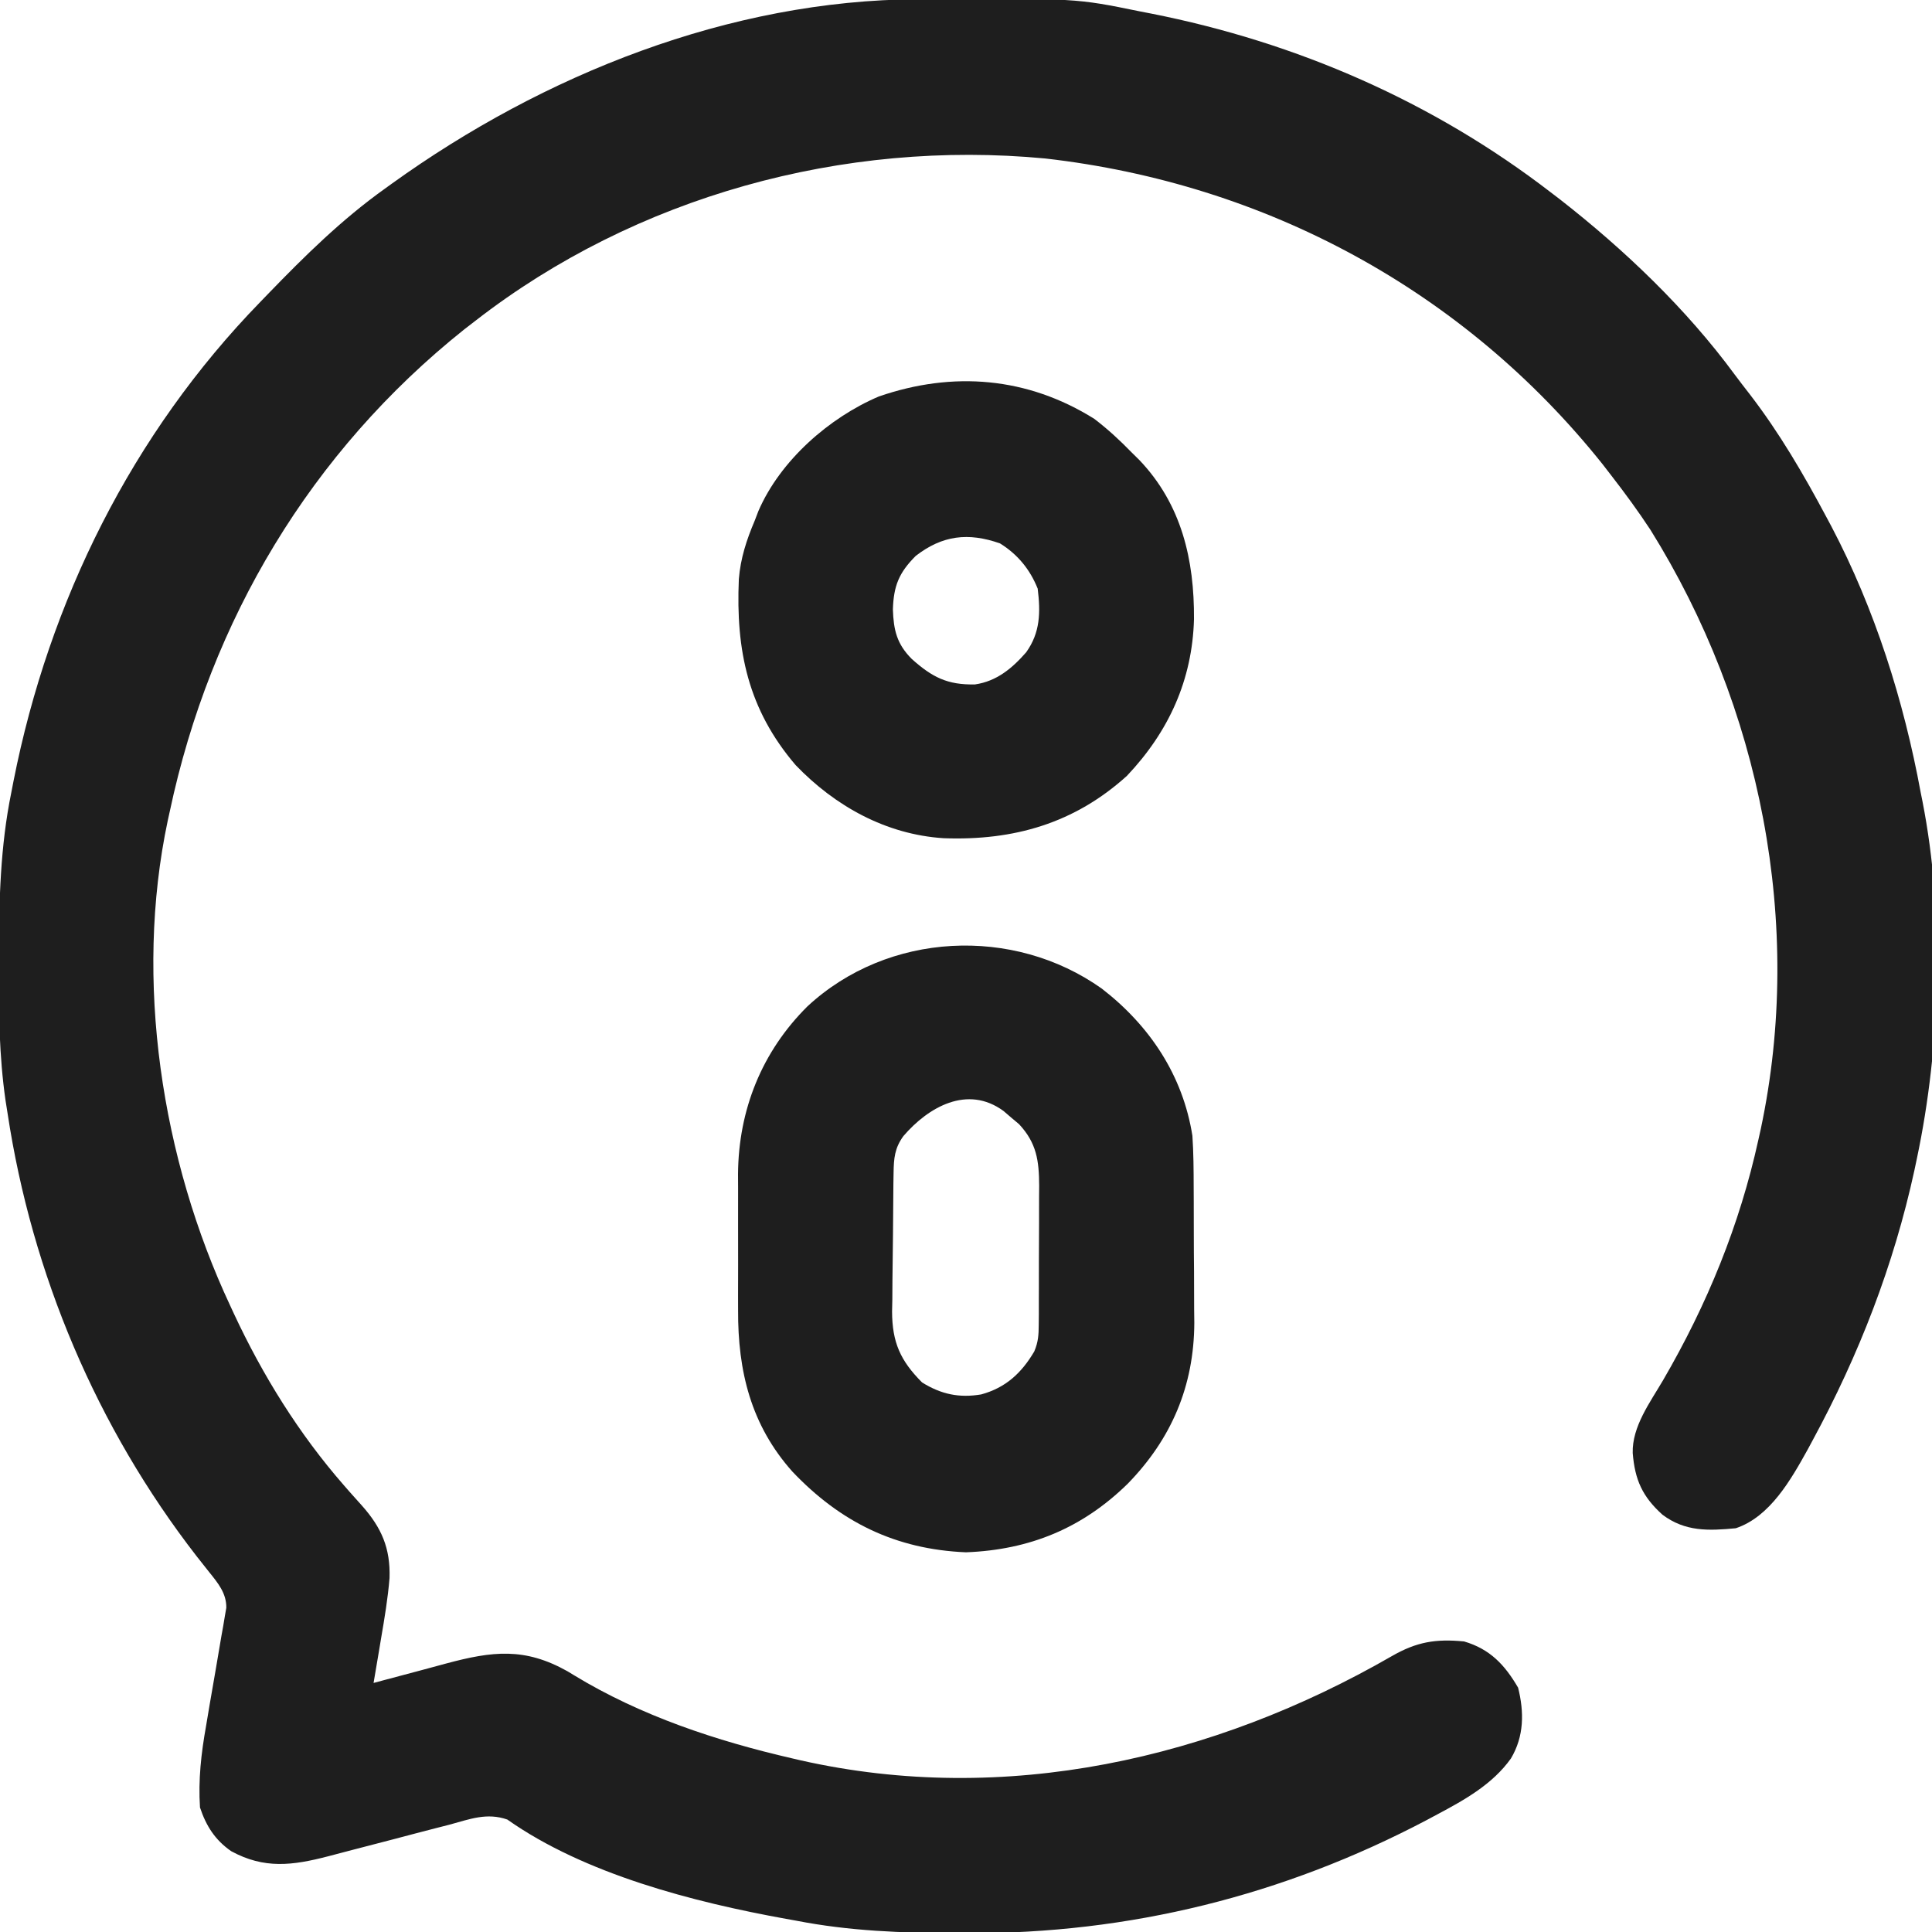 <svg width="512" height="512" viewBox="0 0 512 512" fill="none" xmlns="http://www.w3.org/2000/svg">
<g clip-path="url(#clip0_487_21)">
<path d="M243.231 -0.203C244.175 -0.21 245.12 -0.217 246.094 -0.225C285.146 -0.45 285.146 -0.45 302 3C302.997 3.193 303.993 3.387 305.02 3.586C343.639 11.217 379.765 26.938 411 51C411.812 51.62 412.624 52.24 413.461 52.879C430.526 66.203 446.887 81.819 459.726 99.282C461.023 101.03 462.353 102.748 463.691 104.465C471.556 114.68 477.941 125.637 484 137C484.664 138.241 484.664 138.241 485.34 139.506C496.857 161.409 504.528 185.701 509 210C509.161 210.801 509.322 211.601 509.487 212.426C515.361 242.453 514.31 277.152 508 307C507.78 308.042 507.561 309.084 507.335 310.157C501.832 335.385 492.664 359.009 480.375 381.688C479.944 382.489 479.513 383.29 479.069 384.115C474.64 392.092 469.081 401.973 460 405C452.741 405.695 446.585 405.921 440.582 401.422C435.262 396.641 433.252 392.17 432.688 385.062C432.494 378.042 437.336 371.579 440.734 365.767C452.409 345.703 461.018 324.698 466 302C466.209 301.063 466.418 300.126 466.633 299.161C478.146 244.938 466.557 187.196 437.387 140.413C434.125 135.454 430.639 130.687 427 126C426.22 124.991 425.44 123.981 424.637 122.941C387.931 76.978 335.39 48.649 277 42C223.561 36.932 168.532 51.978 126 85C124.991 85.78 123.981 86.56 122.941 87.363C82.406 119.734 55.76 164.316 45 215C44.821 215.812 44.641 216.624 44.457 217.461C35.489 259.779 42.827 307.222 61 346C61.321 346.694 61.642 347.388 61.972 348.103C69.612 364.485 79.213 379.973 91.125 393.605C91.663 394.222 92.202 394.839 92.756 395.474C93.804 396.664 94.86 397.846 95.927 399.018C101.128 404.878 103.482 410.305 103.231 418.194C102.79 423.553 101.912 428.829 101 434.125C100.714 435.846 100.714 435.846 100.422 437.602C99.955 440.402 99.481 443.202 99 446C99.897 445.758 100.794 445.515 101.719 445.266C105.08 444.363 108.444 443.47 111.81 442.582C113.956 442.012 116.099 441.428 118.242 440.844C130.518 437.554 139.046 436.534 150.402 442.91C150.969 443.255 151.536 443.6 152.12 443.956C169.814 454.728 189.902 461.376 210 466C210.709 466.166 211.419 466.332 212.149 466.502C266.302 478.721 321.549 466.147 368.863 438.881C375.436 435.104 380.487 434.27 388 435C394.858 437.017 398.766 441.17 402.313 447.25C403.938 453.753 403.907 460.147 400.415 466.008C395.575 472.819 388.169 476.971 380.938 480.812C379.981 481.325 379.024 481.837 378.038 482.364C340.047 502.37 299.245 512.48 256.375 512.312C254.92 512.31 254.92 512.31 253.436 512.307C239.085 512.262 225.121 511.756 211 509C210.103 508.839 209.206 508.678 208.282 508.512C183.85 504.091 154.977 496.679 134.436 482.192C129.011 480.31 124.553 482.075 119.137 483.551C117.99 483.844 116.844 484.136 115.662 484.438C111.999 485.376 108.343 486.342 104.688 487.312C101.042 488.268 97.395 489.218 93.745 490.155C91.476 490.739 89.209 491.333 86.947 491.941C77.538 494.381 70.034 495.368 61.238 490.566C56.989 487.592 54.644 483.932 53 479C52.515 471.664 53.315 464.648 54.602 457.441C54.93 455.49 55.258 453.539 55.586 451.588C56.107 448.557 56.631 445.526 57.16 442.496C57.672 439.542 58.169 436.586 58.664 433.629C58.909 432.268 58.909 432.268 59.159 430.88C59.3 430.034 59.44 429.189 59.584 428.319C59.713 427.579 59.842 426.839 59.975 426.077C60.022 422.186 57.73 419.483 55.383 416.559C54.864 415.903 54.346 415.247 53.812 414.571C52.977 413.515 52.977 413.515 52.125 412.438C25.647 378.293 8.467 337.718 2 295C1.823 293.881 1.645 292.762 1.463 291.61C-0.219 279.888 -0.357 268.265 -0.312 256.438C-0.31 255.417 -0.308 254.396 -0.306 253.344C-0.256 238.702 0.054 224.39 3 210C3.29 208.505 3.29 208.505 3.586 206.98C13.017 159.252 34.986 114.956 69 80C69.693 79.282 70.385 78.563 71.099 77.823C80.838 67.755 90.587 58.151 102 50C102.619 49.553 103.238 49.105 103.876 48.644C144.029 19.775 193.281 0.046 243.231 -0.203Z" fill="#1E1E1E"/>
<path d="M292 262C304.693 271.811 313.481 284.995 316 301C316.301 305.516 316.328 310.022 316.336 314.547C316.346 316.479 316.346 316.479 316.356 318.451C316.368 321.167 316.372 323.883 316.371 326.6C316.37 330.043 316.398 333.486 316.432 336.93C316.46 340.26 316.459 343.591 316.461 346.922C316.475 348.139 316.49 349.356 316.504 350.61C316.416 367.358 310.426 381.344 298.828 393.234C286.826 404.971 272.917 410.728 256 411.375C237.353 410.603 222.684 403.362 210 390C199 377.667 195.521 363.368 195.602 347.188C195.597 345.252 195.597 345.252 195.593 343.278C195.588 340.565 195.595 337.853 195.609 335.14C195.626 331.694 195.616 328.249 195.598 324.803C195.585 321.473 195.594 318.143 195.602 314.813C195.595 313.591 195.589 312.37 195.583 311.112C195.721 294.102 201.891 278.708 213.98 266.695C235.294 246.926 268.555 245.338 292 262ZM239.418 301.063C237.09 304.244 236.864 306.983 236.807 310.803C236.791 311.778 236.775 312.753 236.758 313.758C236.714 318.222 236.673 322.685 236.65 327.149C236.633 329.499 236.606 331.849 236.568 334.199C236.513 337.595 236.491 340.99 236.477 344.387C236.454 345.43 236.431 346.473 236.408 347.547C236.431 355.729 238.615 360.615 244.375 366.375C249.45 369.517 254.187 370.511 260.016 369.539C266.504 367.776 270.71 363.887 274.088 358.153C275.155 355.635 275.26 353.781 275.275 351.051C275.284 350.07 275.294 349.089 275.304 348.077C275.302 346.496 275.302 346.496 275.301 344.883C275.307 343.248 275.307 343.248 275.314 341.58C275.319 339.275 275.32 336.97 275.316 334.666C275.312 331.145 275.336 327.626 275.361 324.105C275.364 321.865 275.364 319.624 275.363 317.383C275.372 316.333 275.382 315.282 275.391 314.2C275.35 307.597 274.735 302.94 270.062 297.918C269.042 297.061 269.042 297.061 268 296.188C266.979 295.312 266.979 295.312 265.937 294.418C256.357 287.406 245.978 293.417 239.418 301.063Z" fill="#1E1E1E"/>
<path d="M290 111C293.617 113.76 296.834 116.738 300 120C300.646 120.637 301.292 121.274 301.957 121.93C313.15 133.684 316.521 148.375 316.42 164.087C315.973 180.195 309.741 193.89 298.641 205.613C284.711 218.204 268.659 222.823 250.037 222.132C234.797 221.145 221.289 213.634 210.848 202.758C198.22 187.973 194.982 172.389 195.8 153.488C196.244 147.959 197.843 143.071 200 138C200.327 137.147 200.655 136.293 200.992 135.414C206.755 122.079 219.711 110.675 232.91 105.066C252.567 98.282 272.288 99.914 290 111ZM242.688 147.312C238.222 151.778 236.828 155.252 236.625 161.5C236.81 166.955 237.651 170.645 241.617 174.621C247.027 179.462 251.056 181.541 258.402 181.379C264.12 180.545 268.218 177.126 271.938 172.875C275.705 167.623 275.763 162.271 275 156C272.966 150.902 269.676 146.895 265 144C256.591 141.05 249.747 141.855 242.688 147.312Z" fill="#1E1E1E"/>
</g>
<defs>
<clipPath id="clip0_487_21">
<rect width="512" height="512" fill="white"/>
</clipPath>
</defs>
</svg>
